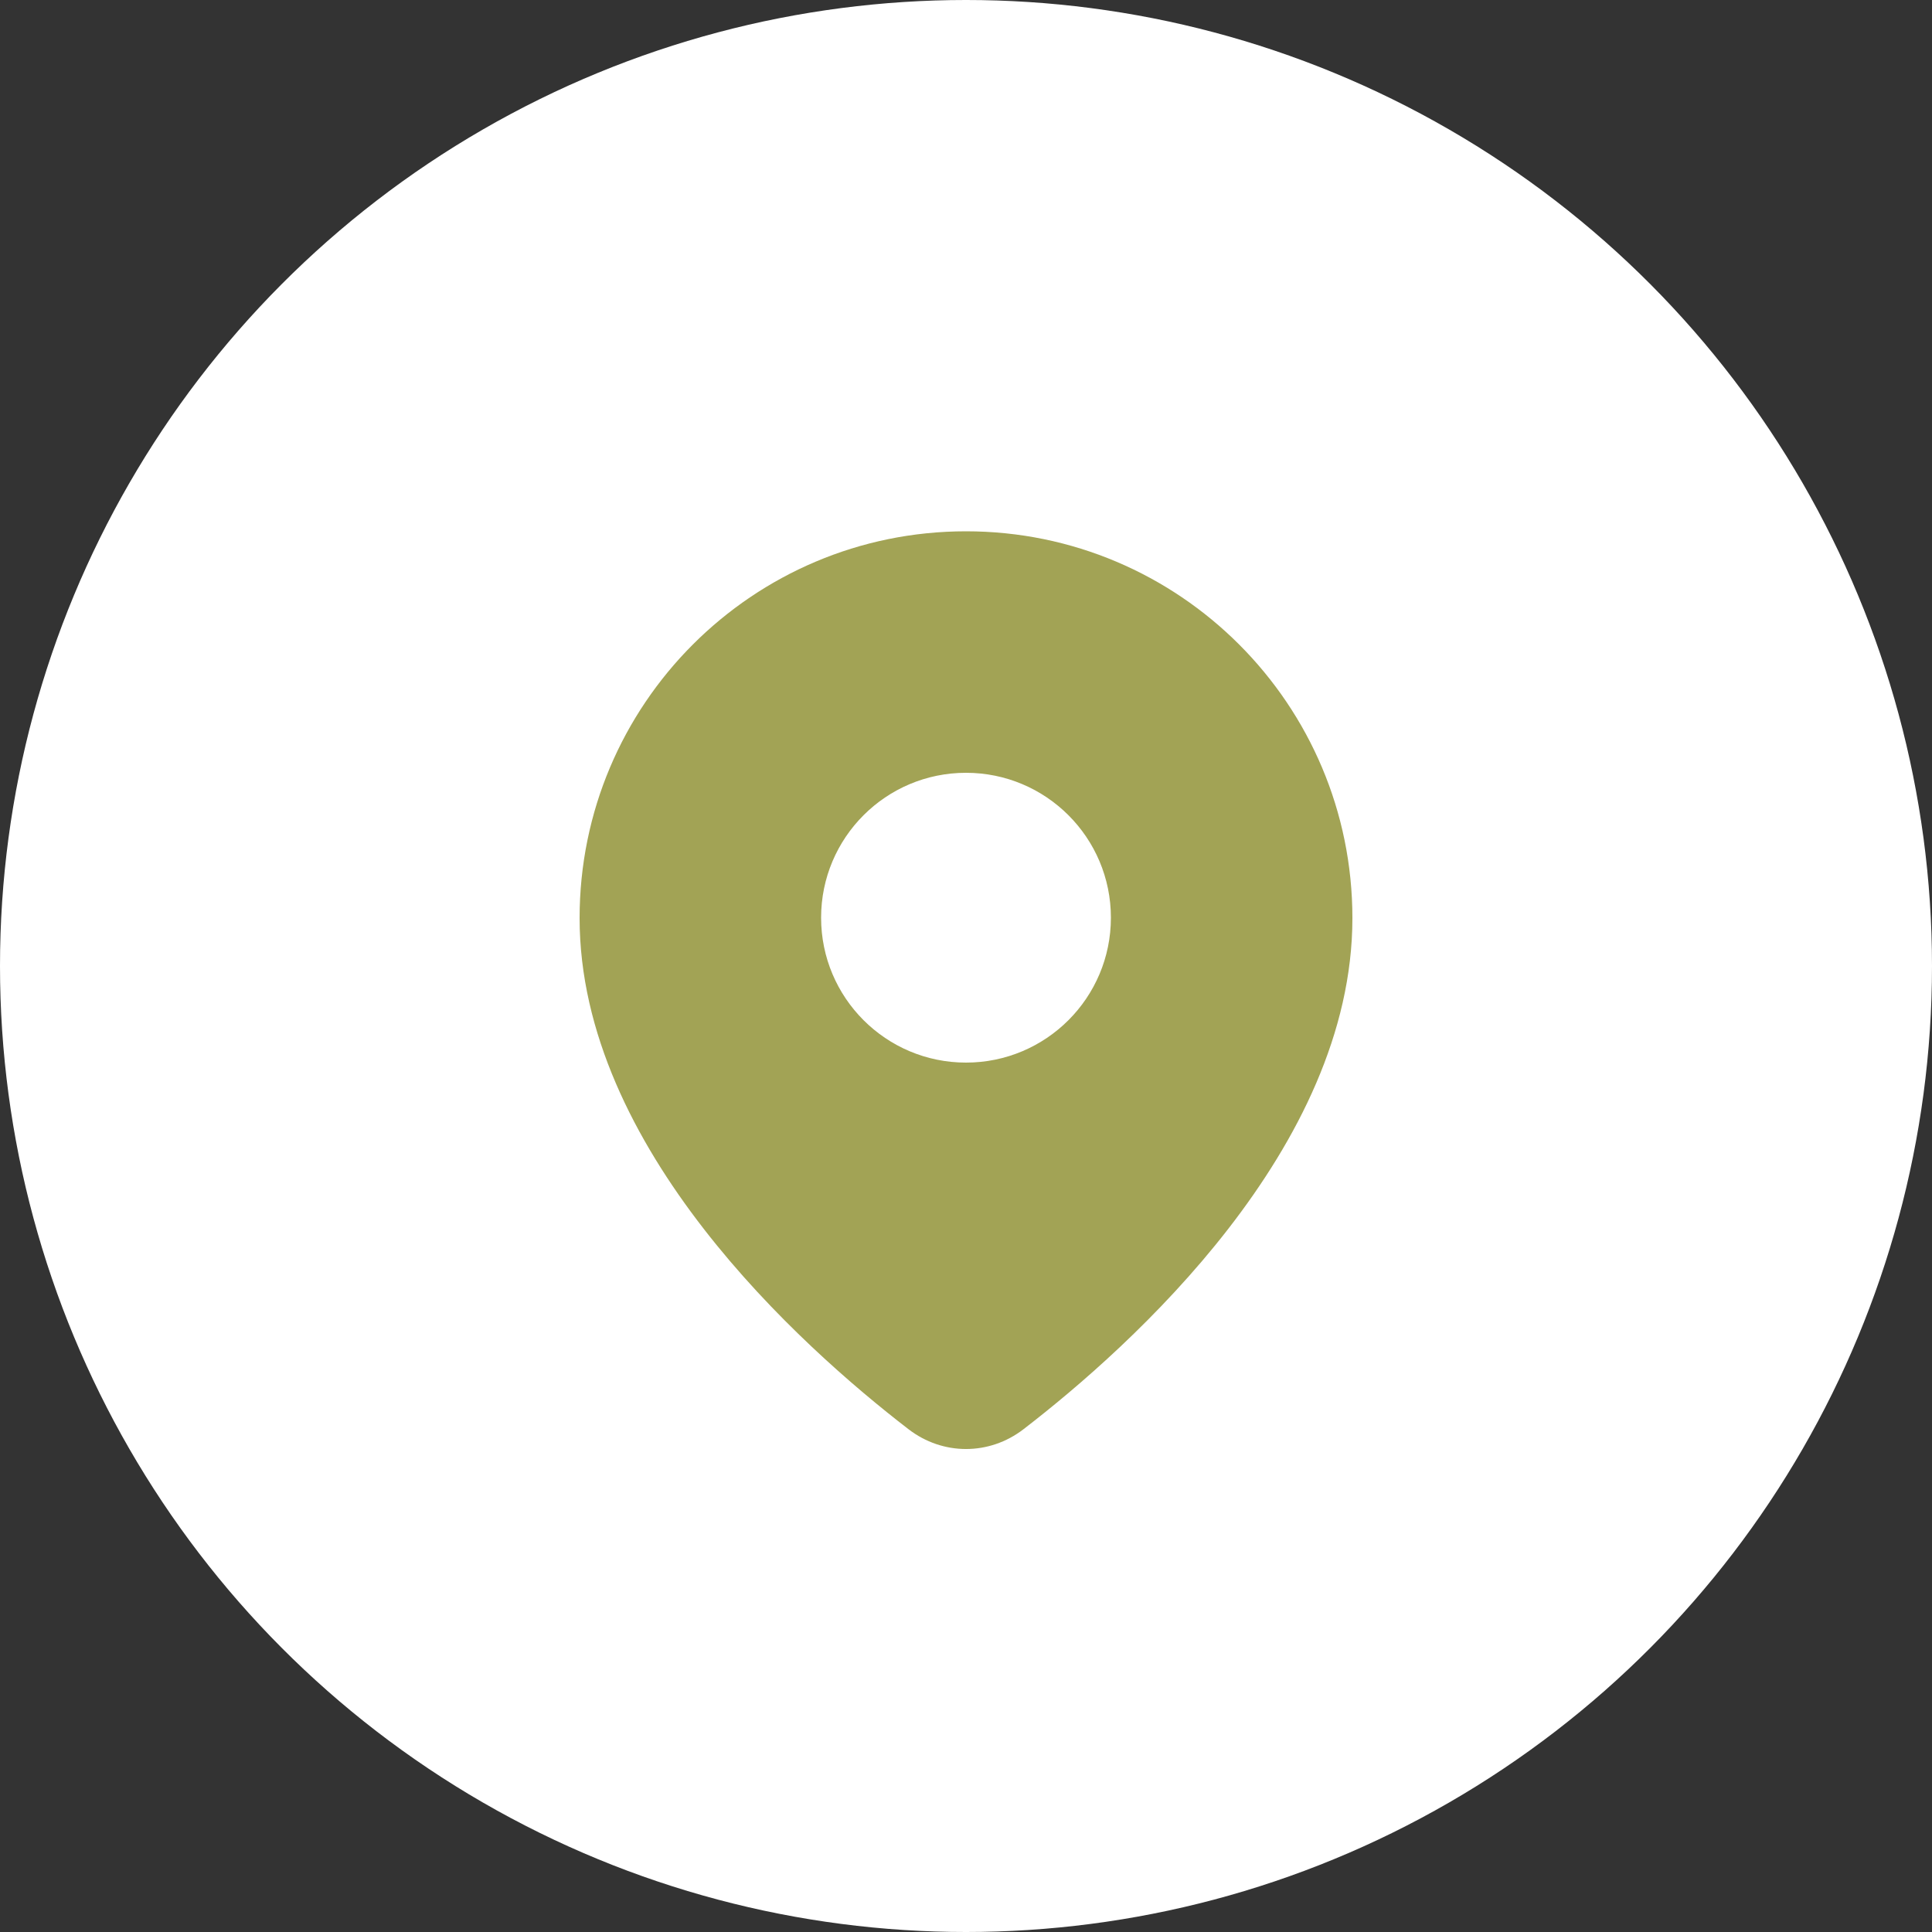 <svg width="40" height="40" viewBox="0 0 40 40" fill="none" xmlns="http://www.w3.org/2000/svg">
<rect x="0" y="0" width="40" height="40" fill="#333333" stroke="none"/>
<circle cx="20" cy="20" r="20" fill="white"/>
<path fill-rule="evenodd" clip-rule="evenodd" d="M21.191 29.59C23.419 27.874 28 23.768 28 19.008C28 14.585 24.418 11 20 11C15.582 11 12 14.585 12 19.008C12 23.768 16.581 27.874 18.809 29.59C19.519 30.137 20.481 30.137 21.191 29.59ZM20 22C21.657 22 23 20.657 23 19C23 17.343 21.657 16 20 16C18.343 16 17 17.343 17 19C17 20.657 18.343 22 20 22Z" fill="#A2A355"/>
</svg>
